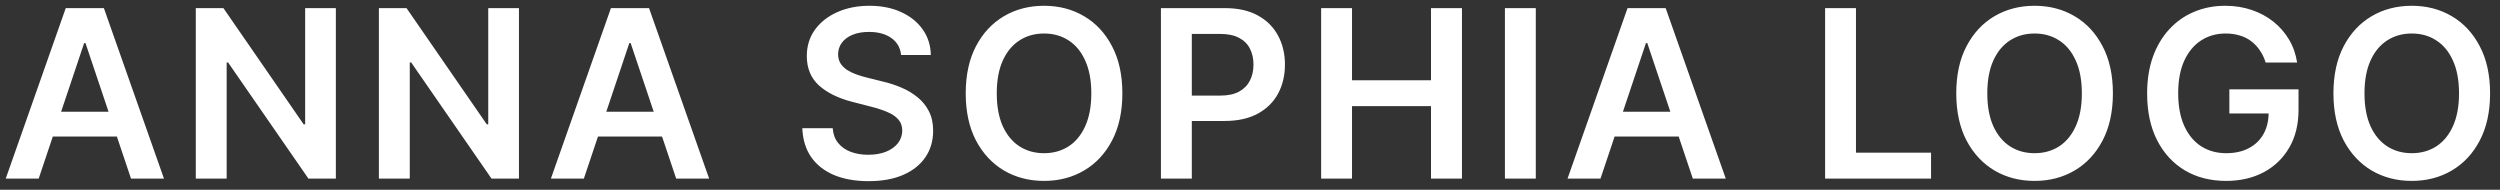 <svg width="224" height="17" viewBox="0 0 224 17" fill="none" xmlns="http://www.w3.org/2000/svg">
<rect x="0" y="0" width="224" height="17" fill="#333333" stroke="none"/>
<path d="M3.468 16H0.515L5.891 0.727H9.307L14.691 16H11.738L7.659 3.859H7.539L3.468 16ZM3.565 10.012H11.619V12.234H3.565V10.012ZM30.093 0.727V16H27.633L20.436 5.597H20.309V16H17.543V0.727H20.018L27.207 11.138H27.342V0.727H30.093ZM46.499 0.727V16H44.038L36.842 5.597H36.715V16H33.948V0.727H36.424L43.613 11.138H43.747V0.727H46.499ZM52.315 16H49.362L54.739 0.727H58.154L63.538 16H60.585L56.506 3.859H56.387L52.315 16ZM52.412 10.012H60.466V12.234H52.412V10.012ZM80.739 4.926C80.669 4.274 80.376 3.767 79.859 3.404C79.347 3.042 78.681 2.86 77.86 2.86C77.284 2.86 76.789 2.947 76.376 3.121C75.964 3.295 75.648 3.531 75.429 3.83C75.21 4.128 75.099 4.468 75.094 4.851C75.094 5.169 75.166 5.445 75.31 5.679C75.459 5.913 75.66 6.112 75.914 6.276C76.168 6.435 76.448 6.569 76.757 6.678C77.065 6.788 77.376 6.88 77.689 6.954L79.121 7.312C79.697 7.446 80.252 7.628 80.784 7.857C81.321 8.085 81.8 8.374 82.223 8.722C82.65 9.07 82.989 9.49 83.237 9.982C83.486 10.474 83.61 11.051 83.61 11.712C83.61 12.607 83.381 13.395 82.924 14.076C82.466 14.752 81.805 15.282 80.94 15.664C80.08 16.042 79.039 16.231 77.816 16.231C76.627 16.231 75.596 16.047 74.721 15.679C73.851 15.311 73.17 14.774 72.677 14.069C72.19 13.363 71.927 12.502 71.887 11.488H74.609C74.649 12.02 74.813 12.463 75.101 12.816C75.389 13.169 75.765 13.432 76.227 13.606C76.695 13.78 77.216 13.867 77.793 13.867C78.395 13.867 78.922 13.778 79.374 13.599C79.832 13.415 80.189 13.161 80.448 12.838C80.707 12.51 80.838 12.127 80.843 11.69C80.838 11.292 80.722 10.964 80.493 10.705C80.264 10.442 79.943 10.223 79.531 10.049C79.123 9.87 78.646 9.711 78.099 9.572L76.361 9.124C75.104 8.801 74.109 8.311 73.378 7.655C72.653 6.994 72.29 6.116 72.29 5.023C72.29 4.123 72.533 3.335 73.02 2.659C73.513 1.983 74.181 1.458 75.026 1.085C75.872 0.707 76.829 0.518 77.898 0.518C78.981 0.518 79.931 0.707 80.746 1.085C81.567 1.458 82.21 1.978 82.678 2.644C83.145 3.305 83.386 4.066 83.401 4.926H80.739ZM100.564 8.364C100.564 10.009 100.255 11.419 99.639 12.592C99.027 13.76 98.192 14.655 97.133 15.277C96.079 15.898 94.883 16.209 93.546 16.209C92.209 16.209 91.011 15.898 89.952 15.277C88.898 14.65 88.062 13.753 87.446 12.585C86.835 11.411 86.529 10.004 86.529 8.364C86.529 6.718 86.835 5.311 87.446 4.143C88.062 2.969 88.898 2.072 89.952 1.451C91.011 0.829 92.209 0.518 93.546 0.518C94.883 0.518 96.079 0.829 97.133 1.451C98.192 2.072 99.027 2.969 99.639 4.143C100.255 5.311 100.564 6.718 100.564 8.364ZM97.782 8.364C97.782 7.205 97.6 6.228 97.237 5.433C96.88 4.632 96.382 4.028 95.746 3.621C95.11 3.208 94.376 3.002 93.546 3.002C92.716 3.002 91.983 3.208 91.346 3.621C90.71 4.028 90.21 4.632 89.847 5.433C89.489 6.228 89.31 7.205 89.31 8.364C89.31 9.522 89.489 10.501 89.847 11.302C90.21 12.097 90.71 12.701 91.346 13.114C91.983 13.522 92.716 13.726 93.546 13.726C94.376 13.726 95.11 13.522 95.746 13.114C96.382 12.701 96.88 12.097 97.237 11.302C97.6 10.501 97.782 9.522 97.782 8.364ZM104.019 16V0.727H109.746C110.92 0.727 111.904 0.946 112.7 1.384C113.5 1.821 114.104 2.423 114.512 3.188C114.924 3.949 115.131 4.814 115.131 5.783C115.131 6.763 114.924 7.633 114.512 8.393C114.099 9.154 113.49 9.753 112.685 10.191C111.879 10.623 110.887 10.839 109.709 10.839H105.913V8.565H109.336C110.022 8.565 110.584 8.446 111.022 8.207C111.459 7.968 111.782 7.64 111.991 7.223C112.205 6.805 112.312 6.325 112.312 5.783C112.312 5.241 112.205 4.764 111.991 4.352C111.782 3.939 111.457 3.618 111.014 3.39C110.577 3.156 110.012 3.039 109.321 3.039H106.786V16H104.019ZM118.374 16V0.727H121.141V7.193H128.218V0.727H130.992V16H128.218V9.512H121.141V16H118.374ZM137.607 0.727V16H134.841V0.727H137.607ZM143.405 16H140.452L145.828 0.727H149.244L154.628 16H151.675L147.596 3.859H147.477L143.405 16ZM143.502 10.012H151.556V12.234H143.502V10.012ZM163.529 16V0.727H166.295V13.681H173.022V16H163.529ZM189.316 8.364C189.316 10.009 189.007 11.419 188.391 12.592C187.779 13.76 186.944 14.655 185.885 15.277C184.831 15.898 183.636 16.209 182.298 16.209C180.961 16.209 179.763 15.898 178.704 15.277C177.65 14.65 176.815 13.753 176.198 12.585C175.587 11.411 175.281 10.004 175.281 8.364C175.281 6.718 175.587 5.311 176.198 4.143C176.815 2.969 177.65 2.072 178.704 1.451C179.763 0.829 180.961 0.518 182.298 0.518C183.636 0.518 184.831 0.829 185.885 1.451C186.944 2.072 187.779 2.969 188.391 4.143C189.007 5.311 189.316 6.718 189.316 8.364ZM186.534 8.364C186.534 7.205 186.353 6.228 185.99 5.433C185.632 4.632 185.134 4.028 184.498 3.621C183.862 3.208 183.128 3.002 182.298 3.002C181.468 3.002 180.735 3.208 180.098 3.621C179.462 4.028 178.962 4.632 178.599 5.433C178.241 6.228 178.062 7.205 178.062 8.364C178.062 9.522 178.241 10.501 178.599 11.302C178.962 12.097 179.462 12.701 180.098 13.114C180.735 13.522 181.468 13.726 182.298 13.726C183.128 13.726 183.862 13.522 184.498 13.114C185.134 12.701 185.632 12.097 185.99 11.302C186.353 10.501 186.534 9.522 186.534 8.364ZM203.003 5.604C202.879 5.202 202.707 4.841 202.488 4.523C202.274 4.2 202.016 3.924 201.713 3.695C201.414 3.467 201.071 3.295 200.684 3.181C200.296 3.061 199.873 3.002 199.416 3.002C198.595 3.002 197.865 3.208 197.223 3.621C196.582 4.033 196.077 4.64 195.709 5.44C195.347 6.236 195.165 7.205 195.165 8.349C195.165 9.502 195.347 10.479 195.709 11.28C196.072 12.08 196.577 12.689 197.223 13.107C197.87 13.519 198.62 13.726 199.475 13.726C200.251 13.726 200.922 13.576 201.489 13.278C202.061 12.98 202.501 12.557 202.809 12.01C203.117 11.459 203.271 10.812 203.271 10.071L203.898 10.168H199.751V8.006H205.948V9.84C205.948 11.148 205.67 12.279 205.113 13.233C204.556 14.188 203.791 14.924 202.816 15.441C201.842 15.953 200.723 16.209 199.461 16.209C198.054 16.209 196.818 15.893 195.754 15.262C194.695 14.625 193.868 13.723 193.271 12.555C192.679 11.381 192.383 9.989 192.383 8.379C192.383 7.146 192.557 6.044 192.906 5.075C193.258 4.105 193.751 3.283 194.382 2.607C195.013 1.925 195.754 1.408 196.604 1.055C197.455 0.697 198.379 0.518 199.379 0.518C200.224 0.518 201.012 0.643 201.743 0.891C202.473 1.135 203.122 1.483 203.689 1.935C204.261 2.388 204.73 2.925 205.098 3.546C205.466 4.168 205.707 4.854 205.822 5.604H203.003ZM223.111 8.364C223.111 10.009 222.803 11.419 222.186 12.592C221.575 13.76 220.739 14.655 219.68 15.277C218.626 15.898 217.431 16.209 216.093 16.209C214.756 16.209 213.558 15.898 212.499 15.277C211.445 14.65 210.61 13.753 209.993 12.585C209.382 11.411 209.076 10.004 209.076 8.364C209.076 6.718 209.382 5.311 209.993 4.143C210.61 2.969 211.445 2.072 212.499 1.451C213.558 0.829 214.756 0.518 216.093 0.518C217.431 0.518 218.626 0.829 219.68 1.451C220.739 2.072 221.575 2.969 222.186 4.143C222.803 5.311 223.111 6.718 223.111 8.364ZM220.329 8.364C220.329 7.205 220.148 6.228 219.785 5.433C219.427 4.632 218.93 4.028 218.293 3.621C217.657 3.208 216.924 3.002 216.093 3.002C215.263 3.002 214.53 3.208 213.894 3.621C213.257 4.028 212.757 4.632 212.395 5.433C212.037 6.228 211.858 7.205 211.858 8.364C211.858 9.522 212.037 10.501 212.395 11.302C212.757 12.097 213.257 12.701 213.894 13.114C214.53 13.522 215.263 13.726 216.093 13.726C216.924 13.726 217.657 13.522 218.293 13.114C218.93 12.701 219.427 12.097 219.785 11.302C220.148 10.501 220.329 9.522 220.329 8.364Z" fill="white"/>
</svg>

